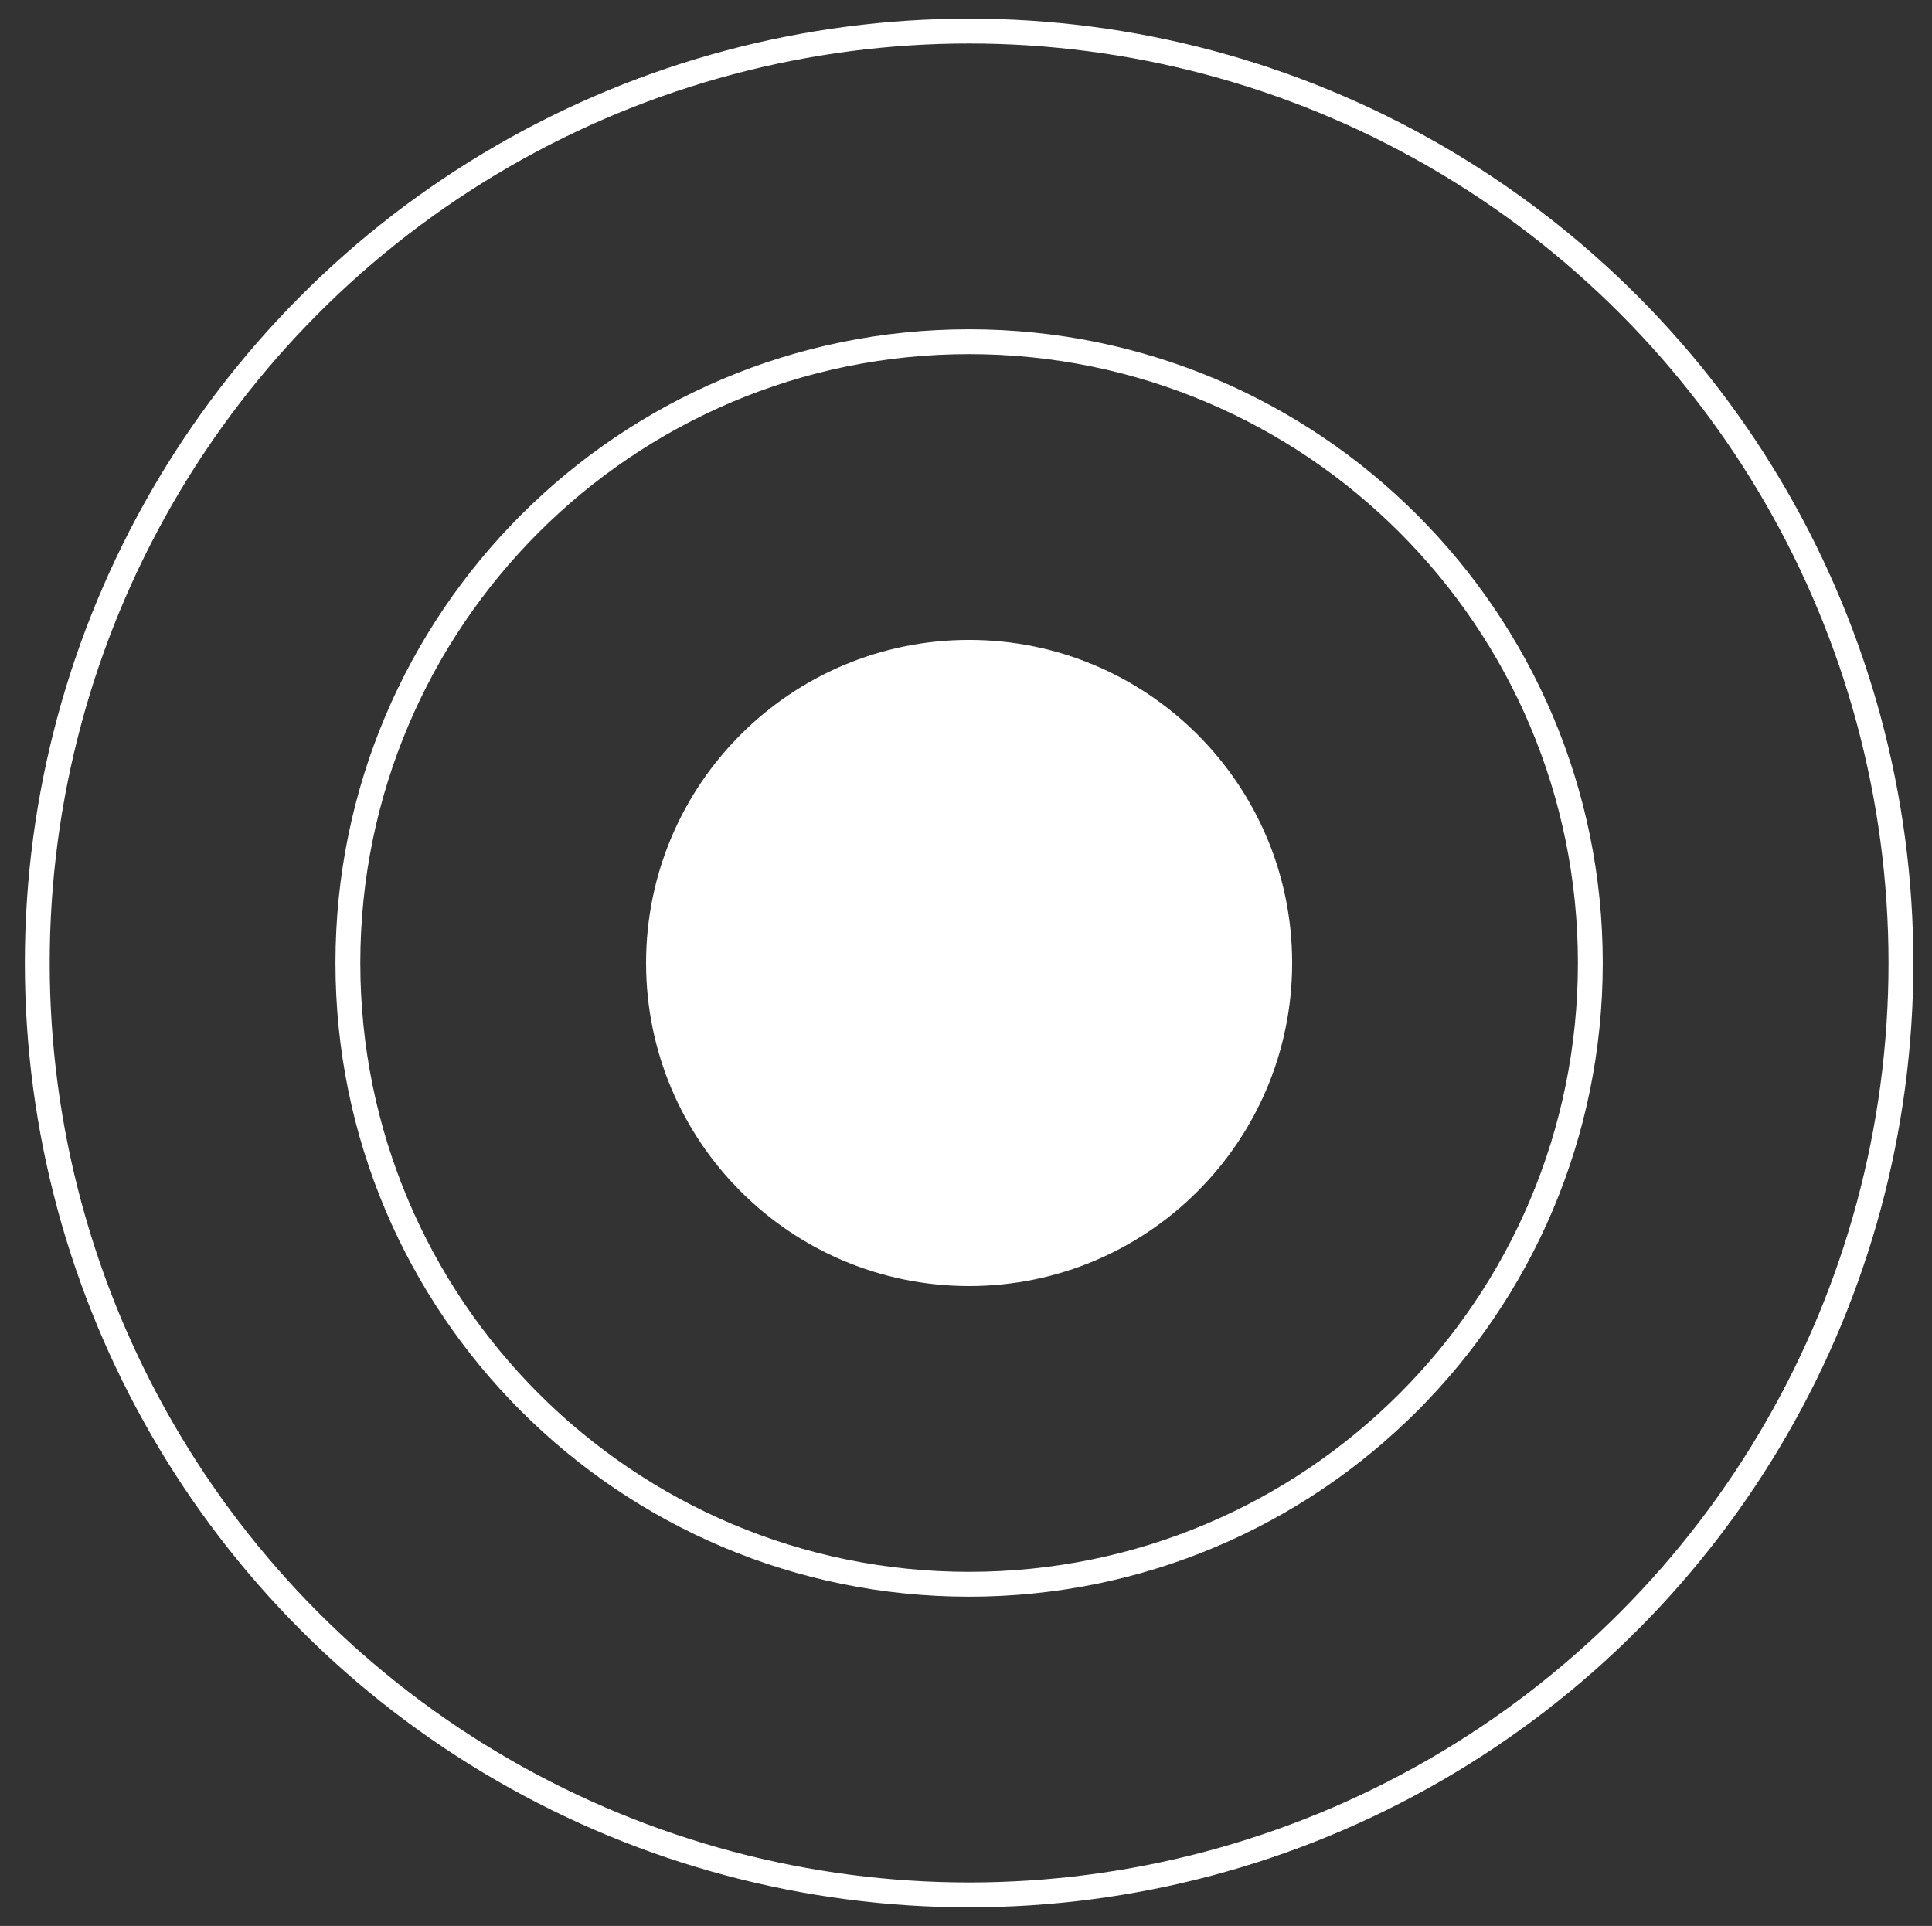 <svg xmlns="http://www.w3.org/2000/svg" width="77.75" height="77.5" viewBox="0 0 77.75 77.5"><rect x="0" y="0" width="77.75" height="77.5" fill="#333333" stroke="none"/><circle stroke="#fff" stroke-miterlimit="10" cx="39" cy="38.75" r="37.5" fill="none"/><path stroke="#fff" stroke-miterlimit="10" d="M39 13.75c-13.807 0-25 11.193-25 25 0 13.81 11.193 25 25 25s25-11.19 25-25c0-13.807-11.193-25-25-25zm0 37.5c-6.903 0-12.5-5.596-12.5-12.5 0-6.903 5.597-12.5 12.5-12.5 6.902 0 12.5 5.597 12.5 12.5 0 6.904-5.598 12.5-12.5 12.5z" fill="none"/><circle fill="#fff" cx="38.875" cy="38.75" r="12.5"/></svg>